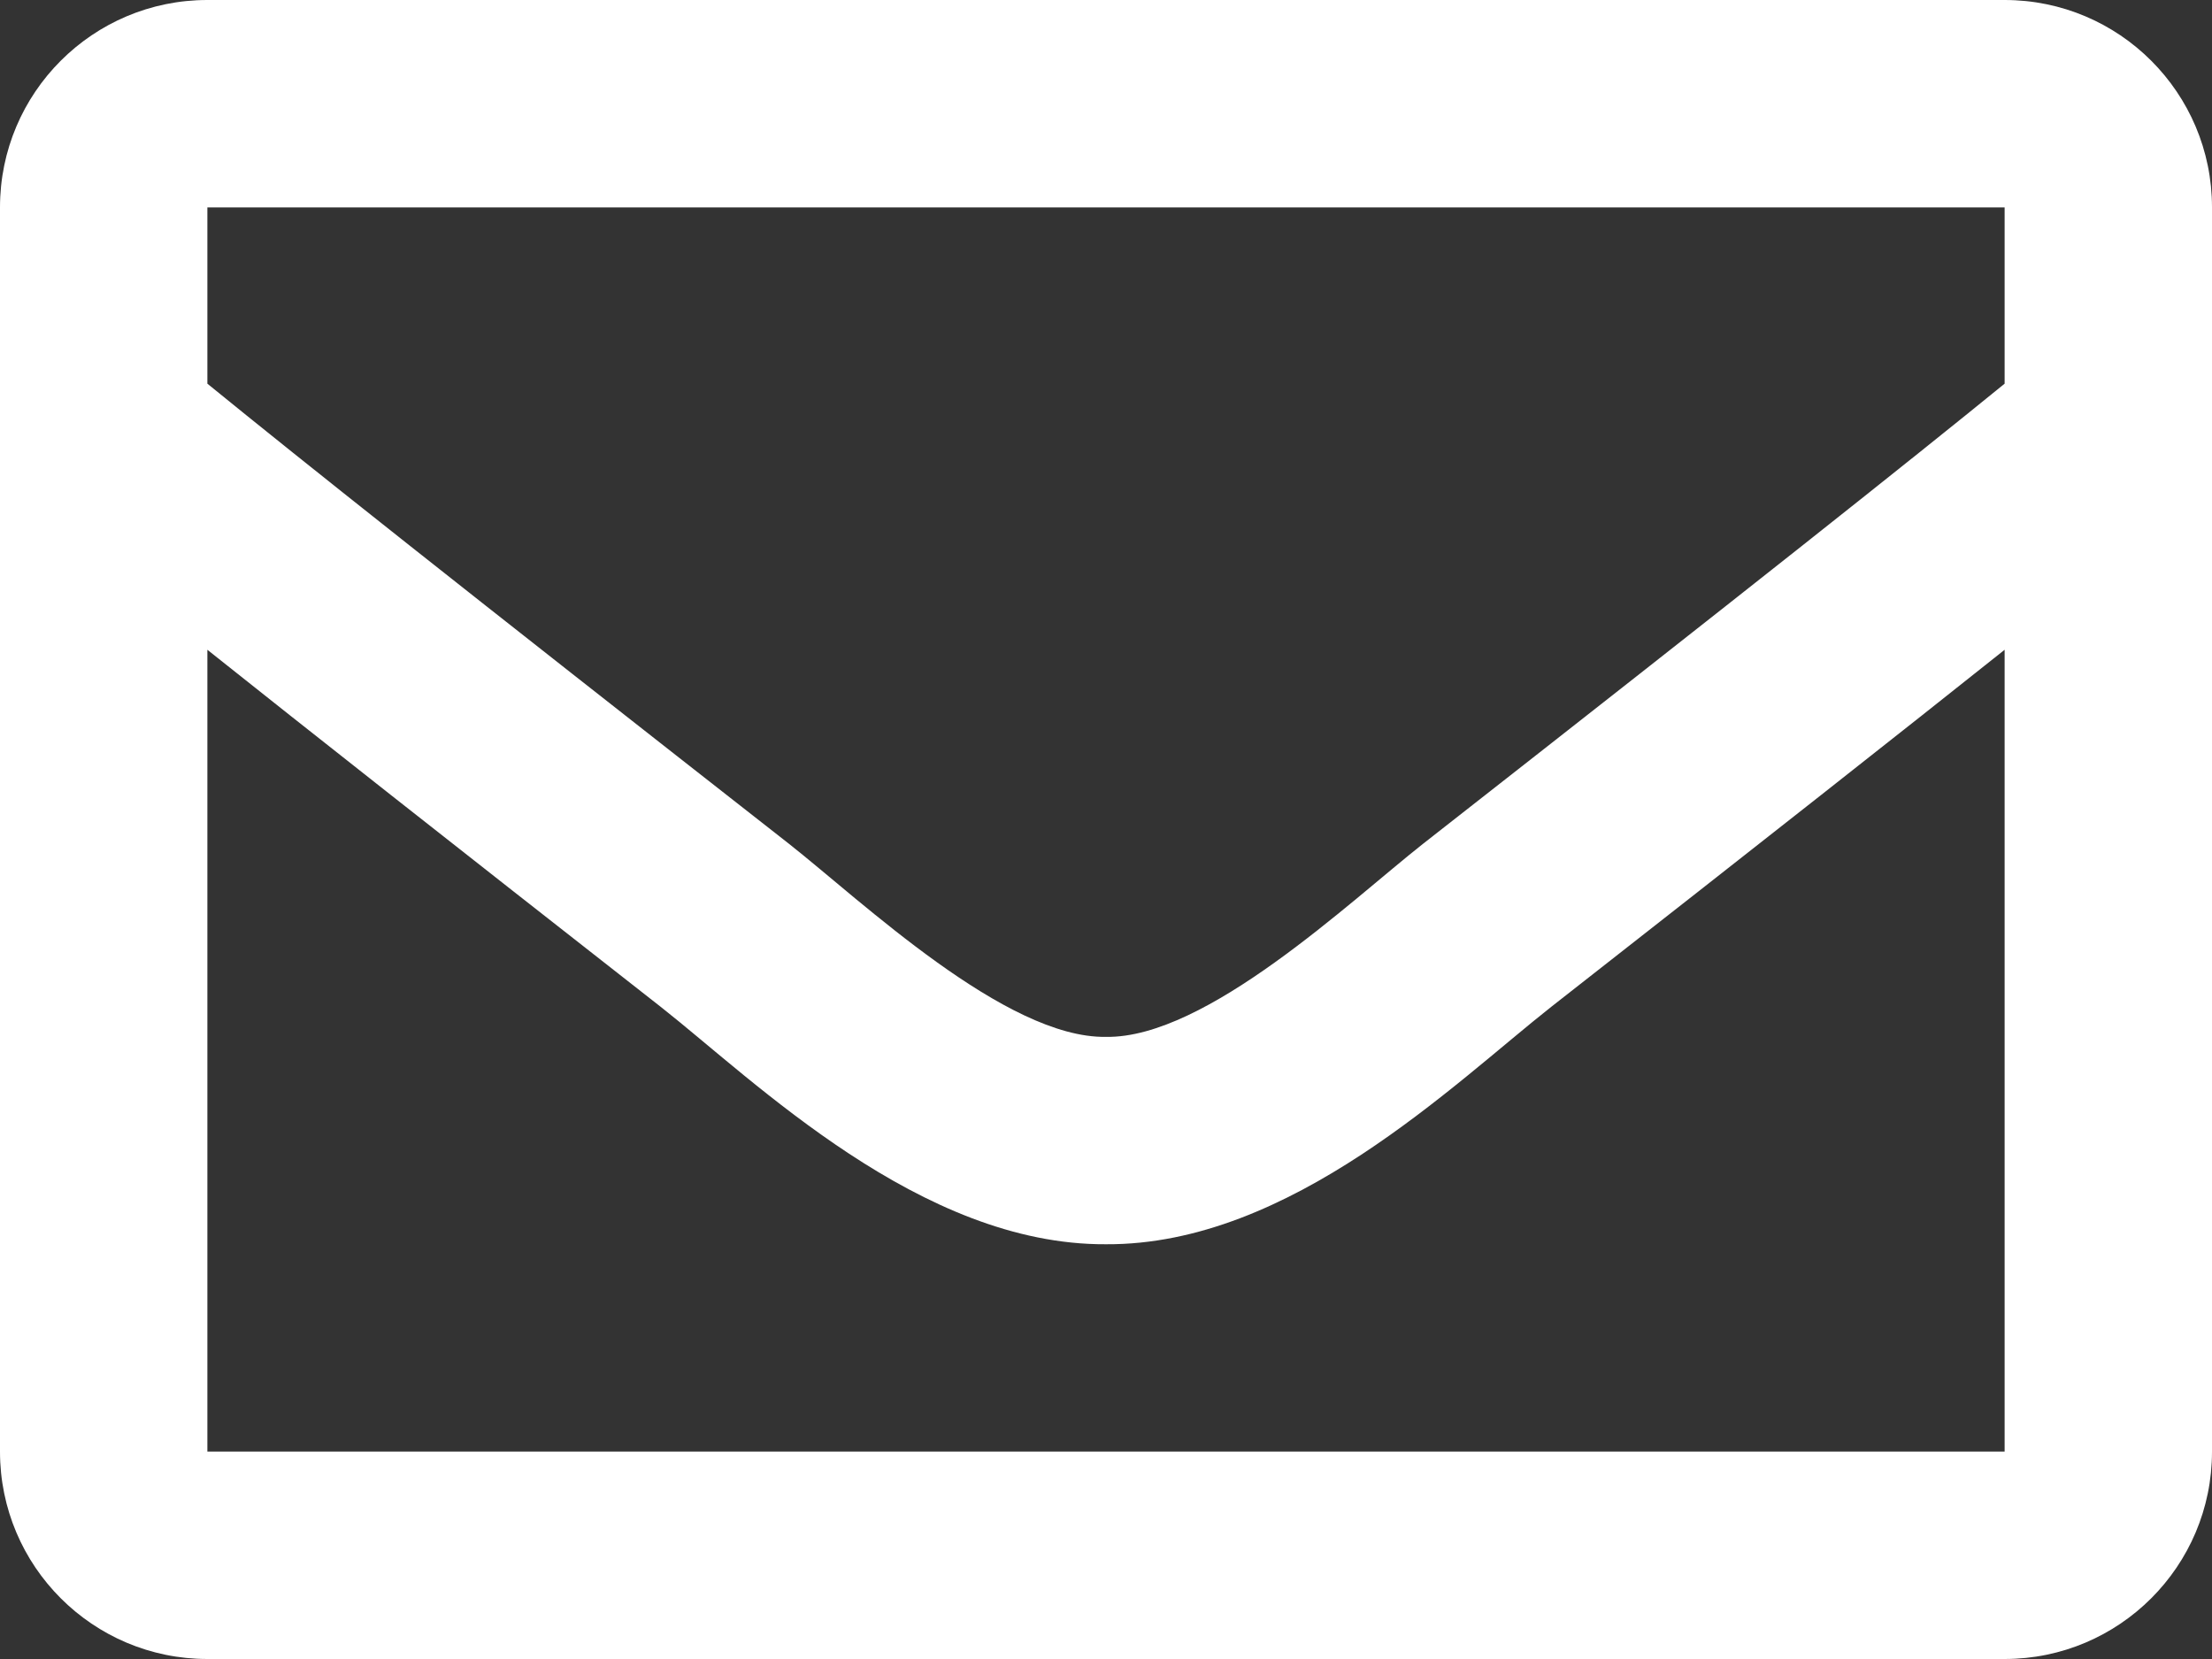 <svg width="40" height="30" viewBox="0 0 40 30" fill="none" xmlns="http://www.w3.org/2000/svg">
<rect x="0" y="0" width="40" height="30" fill="#333333" stroke="none"/>
<path d="M36.25 0H3.75C1.679 0 0 1.679 0 3.75V26.25C0 28.321 1.679 30 3.75 30H36.25C38.321 30 40 28.321 40 26.25V3.75C40 1.679 38.321 0 36.25 0ZM36.25 3.75V6.938C34.498 8.364 31.706 10.582 25.735 15.257C24.42 16.292 21.813 18.779 20 18.75C18.187 18.779 15.58 16.292 14.265 15.257C8.295 10.583 5.502 8.365 3.75 6.938V3.75H36.25ZM3.75 26.25V11.75C5.54 13.176 8.079 15.177 11.948 18.207C13.656 19.551 16.646 22.518 20 22.5C23.337 22.518 26.29 19.594 28.051 18.207C31.92 15.177 34.46 13.176 36.25 11.75V26.25H3.75Z" fill="white"/>
</svg>
